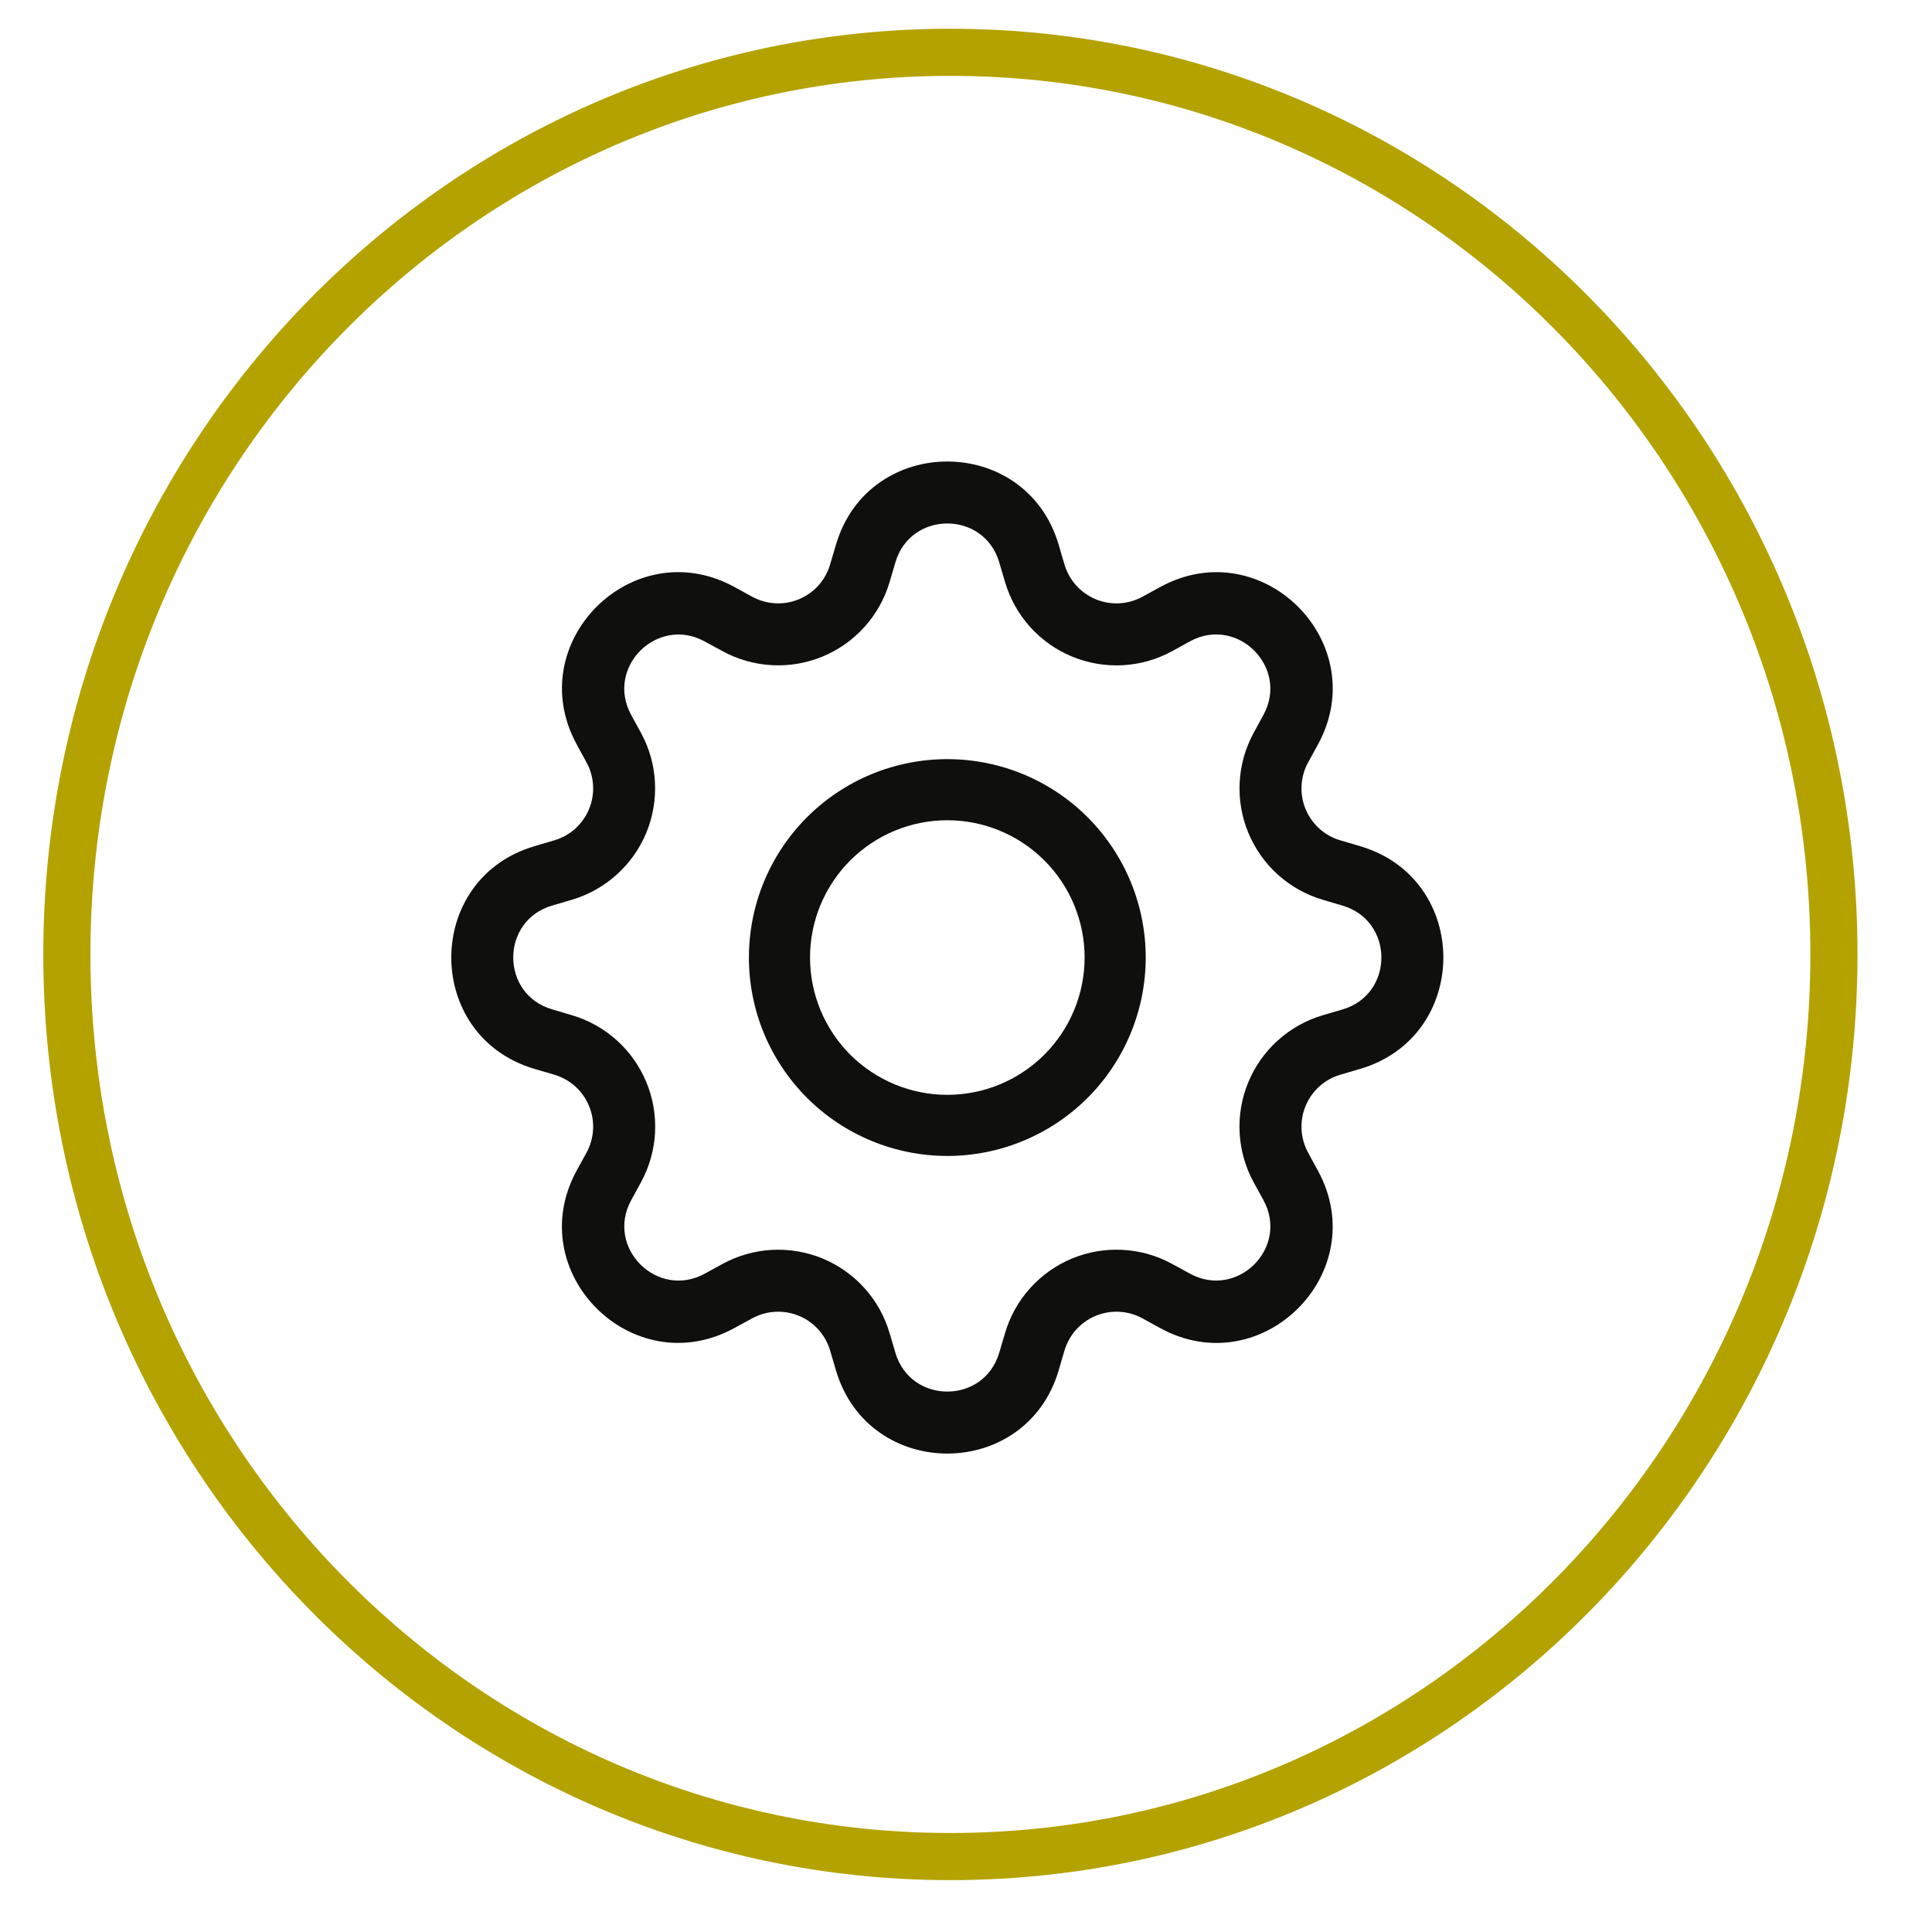 <svg xmlns="http://www.w3.org/2000/svg" width="41" height="41" viewBox="0 0 41 41" fill="none"><path d="M20.104 16.11C19.55 16.11 19.003 16.219 18.492 16.43C17.981 16.642 17.517 16.952 17.126 17.343C16.735 17.734 16.425 18.198 16.213 18.709C16.002 19.22 15.893 19.767 15.893 20.32C15.893 20.873 16.002 21.421 16.213 21.932C16.425 22.442 16.735 22.907 17.126 23.298C17.517 23.689 17.981 23.999 18.492 24.21C19.003 24.422 19.55 24.531 20.104 24.531C21.22 24.531 22.291 24.087 23.081 23.298C23.87 22.508 24.314 21.437 24.314 20.32C24.314 19.204 23.87 18.133 23.081 17.343C22.291 16.553 21.22 16.11 20.104 16.11ZM17.19 20.32C17.19 19.548 17.497 18.807 18.043 18.26C18.59 17.714 19.331 17.407 20.104 17.407C20.876 17.407 21.617 17.714 22.163 18.26C22.71 18.807 23.017 19.548 23.017 20.32C23.017 21.093 22.71 21.834 22.163 22.381C21.617 22.927 20.876 23.234 20.104 23.234C19.331 23.234 18.59 22.927 18.043 22.381C17.497 21.834 17.19 21.093 17.19 20.32Z" fill="#0F0F0E"></path><path d="M22.467 11.56C21.773 9.205 18.434 9.205 17.74 11.56L17.616 11.98C17.568 12.145 17.483 12.296 17.369 12.424C17.254 12.551 17.113 12.651 16.954 12.717C16.796 12.783 16.625 12.812 16.454 12.803C16.283 12.794 16.116 12.746 15.965 12.665L15.581 12.454C13.423 11.28 11.063 13.641 12.239 15.798L12.448 16.182C12.53 16.332 12.577 16.499 12.586 16.671C12.595 16.842 12.566 17.013 12.5 17.171C12.435 17.329 12.334 17.471 12.207 17.586C12.079 17.7 11.928 17.785 11.764 17.833L11.344 17.957C8.988 18.65 8.988 21.99 11.344 22.684L11.764 22.807C11.928 22.856 12.079 22.94 12.207 23.055C12.334 23.169 12.435 23.311 12.5 23.47C12.566 23.628 12.595 23.799 12.586 23.97C12.577 24.141 12.53 24.308 12.448 24.459L12.237 24.843C11.063 27.001 13.423 29.362 15.581 28.185L15.965 27.976C16.116 27.894 16.283 27.847 16.454 27.838C16.625 27.829 16.796 27.858 16.954 27.924C17.113 27.989 17.254 28.09 17.369 28.217C17.483 28.344 17.568 28.496 17.616 28.66L17.74 29.08C18.434 31.436 21.773 31.436 22.467 29.08L22.59 28.66C22.639 28.496 22.724 28.344 22.838 28.217C22.953 28.09 23.094 27.989 23.253 27.924C23.411 27.858 23.582 27.829 23.753 27.838C23.924 27.847 24.091 27.894 24.242 27.976L24.626 28.187C26.784 29.362 29.145 27 27.968 24.843L27.759 24.459C27.677 24.308 27.63 24.141 27.621 23.97C27.612 23.799 27.641 23.628 27.707 23.47C27.772 23.311 27.873 23.169 28 23.055C28.127 22.94 28.279 22.856 28.444 22.807L28.863 22.684C31.219 21.99 31.219 18.65 28.863 17.957L28.444 17.833C28.279 17.785 28.127 17.7 28 17.586C27.873 17.471 27.772 17.329 27.707 17.171C27.641 17.013 27.612 16.842 27.621 16.671C27.63 16.499 27.677 16.332 27.759 16.182L27.97 15.798C29.145 13.64 26.783 11.28 24.626 12.455L24.242 12.665C24.091 12.746 23.924 12.794 23.753 12.803C23.582 12.812 23.411 12.783 23.253 12.717C23.094 12.651 22.953 12.551 22.838 12.424C22.724 12.296 22.639 12.145 22.59 11.98L22.467 11.56ZM19.002 11.933C19.326 10.834 20.881 10.834 21.205 11.933L21.329 12.353C21.433 12.705 21.614 13.03 21.86 13.304C22.106 13.577 22.41 13.792 22.75 13.933C23.09 14.074 23.457 14.136 23.824 14.117C24.191 14.097 24.549 13.996 24.872 13.82L25.255 13.609C26.26 13.063 27.361 14.162 26.813 15.169L26.604 15.553C26.428 15.876 26.327 16.234 26.308 16.601C26.288 16.968 26.351 17.335 26.492 17.675C26.633 18.014 26.848 18.318 27.121 18.564C27.395 18.81 27.72 18.991 28.072 19.095L28.491 19.219C29.59 19.543 29.59 21.098 28.491 21.422L28.071 21.545C27.718 21.649 27.393 21.831 27.12 22.077C26.846 22.323 26.631 22.627 26.491 22.967C26.35 23.306 26.287 23.673 26.307 24.041C26.326 24.408 26.428 24.766 26.604 25.089L26.814 25.472C27.361 26.477 26.262 27.577 25.255 27.03L24.872 26.821C24.549 26.645 24.191 26.543 23.824 26.524C23.456 26.504 23.089 26.567 22.749 26.708C22.41 26.849 22.106 27.064 21.86 27.338C21.614 27.611 21.432 27.936 21.329 28.289L21.205 28.708C20.881 29.806 19.326 29.806 19.002 28.708L18.878 28.288C18.774 27.935 18.593 27.61 18.347 27.337C18.101 27.064 17.797 26.849 17.458 26.708C17.118 26.568 16.751 26.505 16.384 26.524C16.017 26.544 15.659 26.645 15.336 26.821L14.952 27.031C13.947 27.577 12.846 26.479 13.394 25.472L13.603 25.089C13.779 24.766 13.881 24.408 13.901 24.04C13.92 23.673 13.858 23.306 13.717 22.966C13.576 22.626 13.361 22.322 13.088 22.076C12.814 21.83 12.489 21.648 12.136 21.544L11.716 21.42C10.617 21.097 10.617 19.541 11.716 19.218L12.136 19.094C12.488 18.99 12.813 18.808 13.086 18.562C13.359 18.317 13.574 18.013 13.715 17.674C13.855 17.334 13.918 16.968 13.899 16.601C13.88 16.234 13.779 15.876 13.603 15.553L13.393 15.169C12.846 14.163 13.945 13.063 14.952 13.611L15.336 13.82C15.659 13.996 16.017 14.097 16.384 14.116C16.751 14.136 17.118 14.073 17.458 13.932C17.797 13.792 18.101 13.577 18.347 13.303C18.593 13.03 18.774 12.705 18.878 12.353L19.002 11.933Z" fill="#0F0F0E"></path><path d="M38.919 20.255C38.919 30.843 30.51 39.399 20.169 39.399C9.829 39.399 1.419 30.843 1.419 20.255C1.419 9.666 9.829 1.11 20.169 1.11C30.51 1.11 38.919 9.666 38.919 20.255Z" stroke="#B3A200"></path></svg>